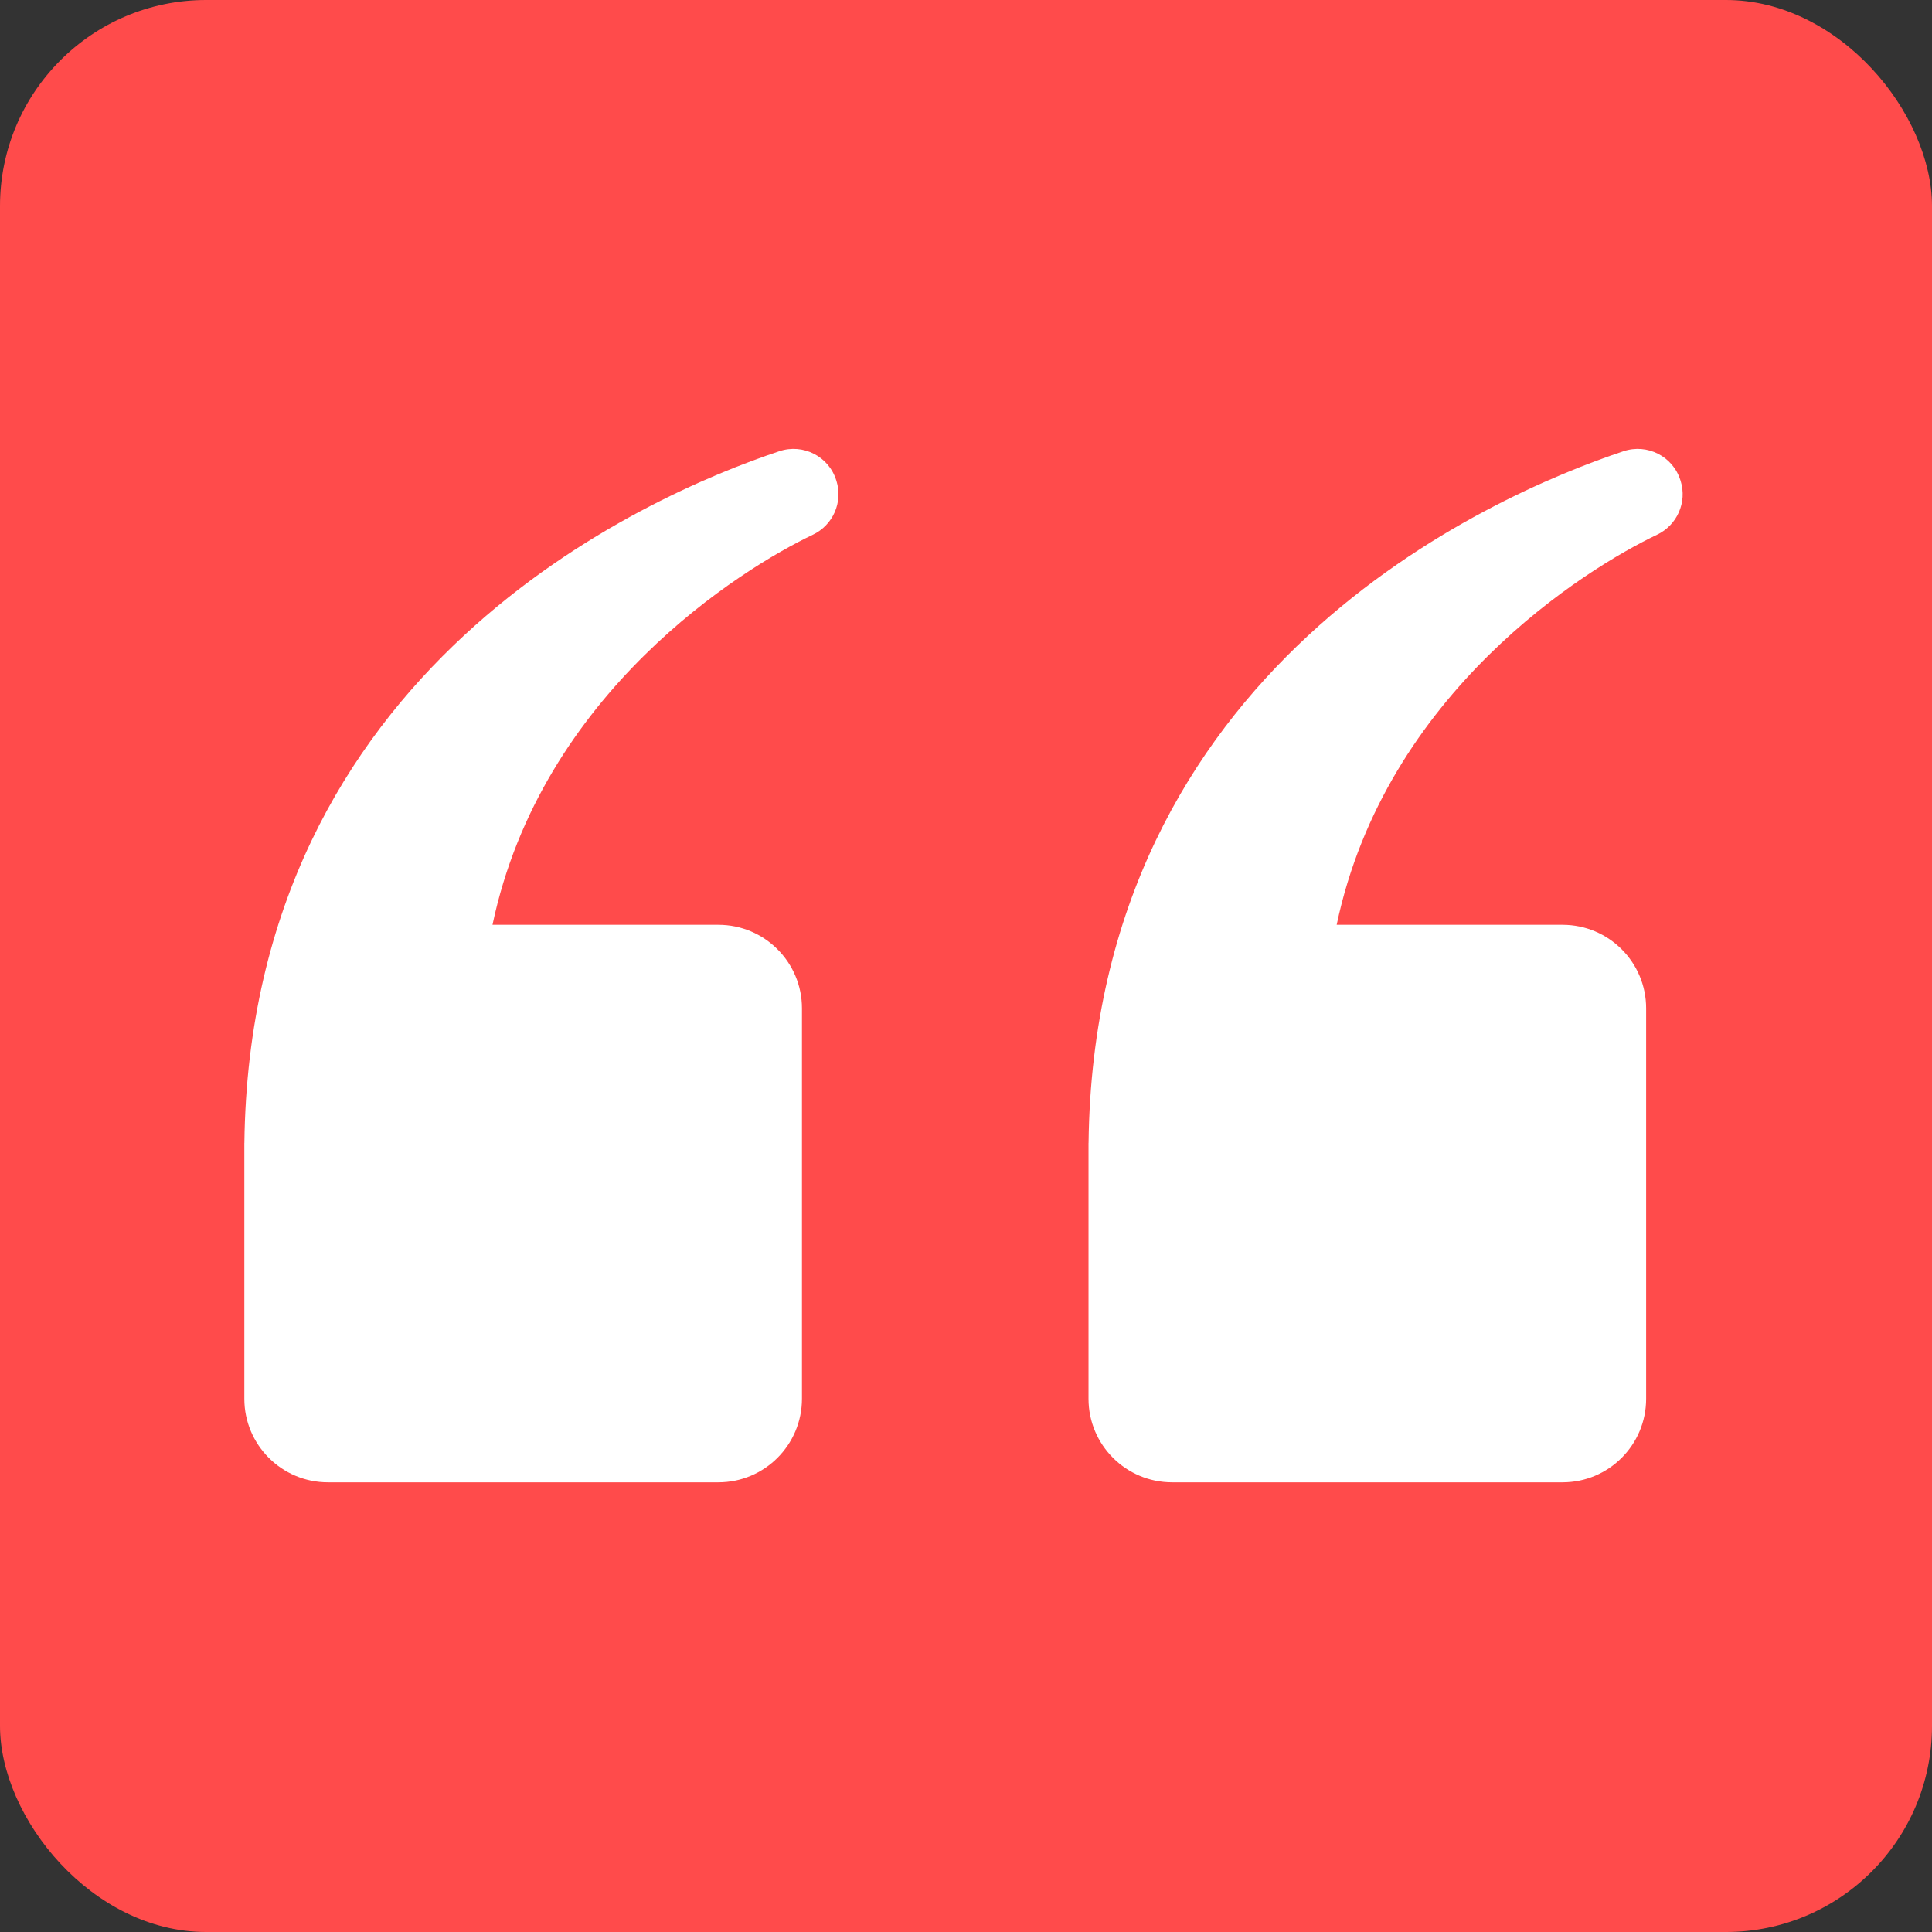 <svg xmlns="http://www.w3.org/2000/svg" width="300" height="300" fill="none"><rect width="100%" height="100%" fill="#333333" stroke="none"/><rect width="300" height="300" fill="#FF4B4B" rx="32"/><path fill="#fff" d="M126.214 83.034c-11.065 5.263-42.14 24.511-49.74 60.57h35.08c7.166 0 12.974 5.808 12.974 12.974v60.619c0 7.166-5.808 12.975-12.974 12.975H50.916c-7.166 0-12.975-5.809-12.975-12.975v-39.71h.007c.855-73.742 62.262-100.478 83.065-107.421 3.695-1.234 7.681.8 8.84 4.519l.031.093c1.035 3.31-.54 6.868-3.67 8.356M257.297 83.034c-11.065 5.263-42.14 24.511-49.74 60.57h35.08c7.166 0 12.974 5.808 12.974 12.974v60.619c0 7.166-5.808 12.975-12.974 12.975h-60.638c-7.166 0-12.975-5.809-12.975-12.975v-39.71h.007c.855-73.742 62.262-100.478 83.065-107.421 3.695-1.234 7.681.8 8.84 4.519l.031.093c1.035 3.31-.54 6.868-3.67 8.356"/></svg>